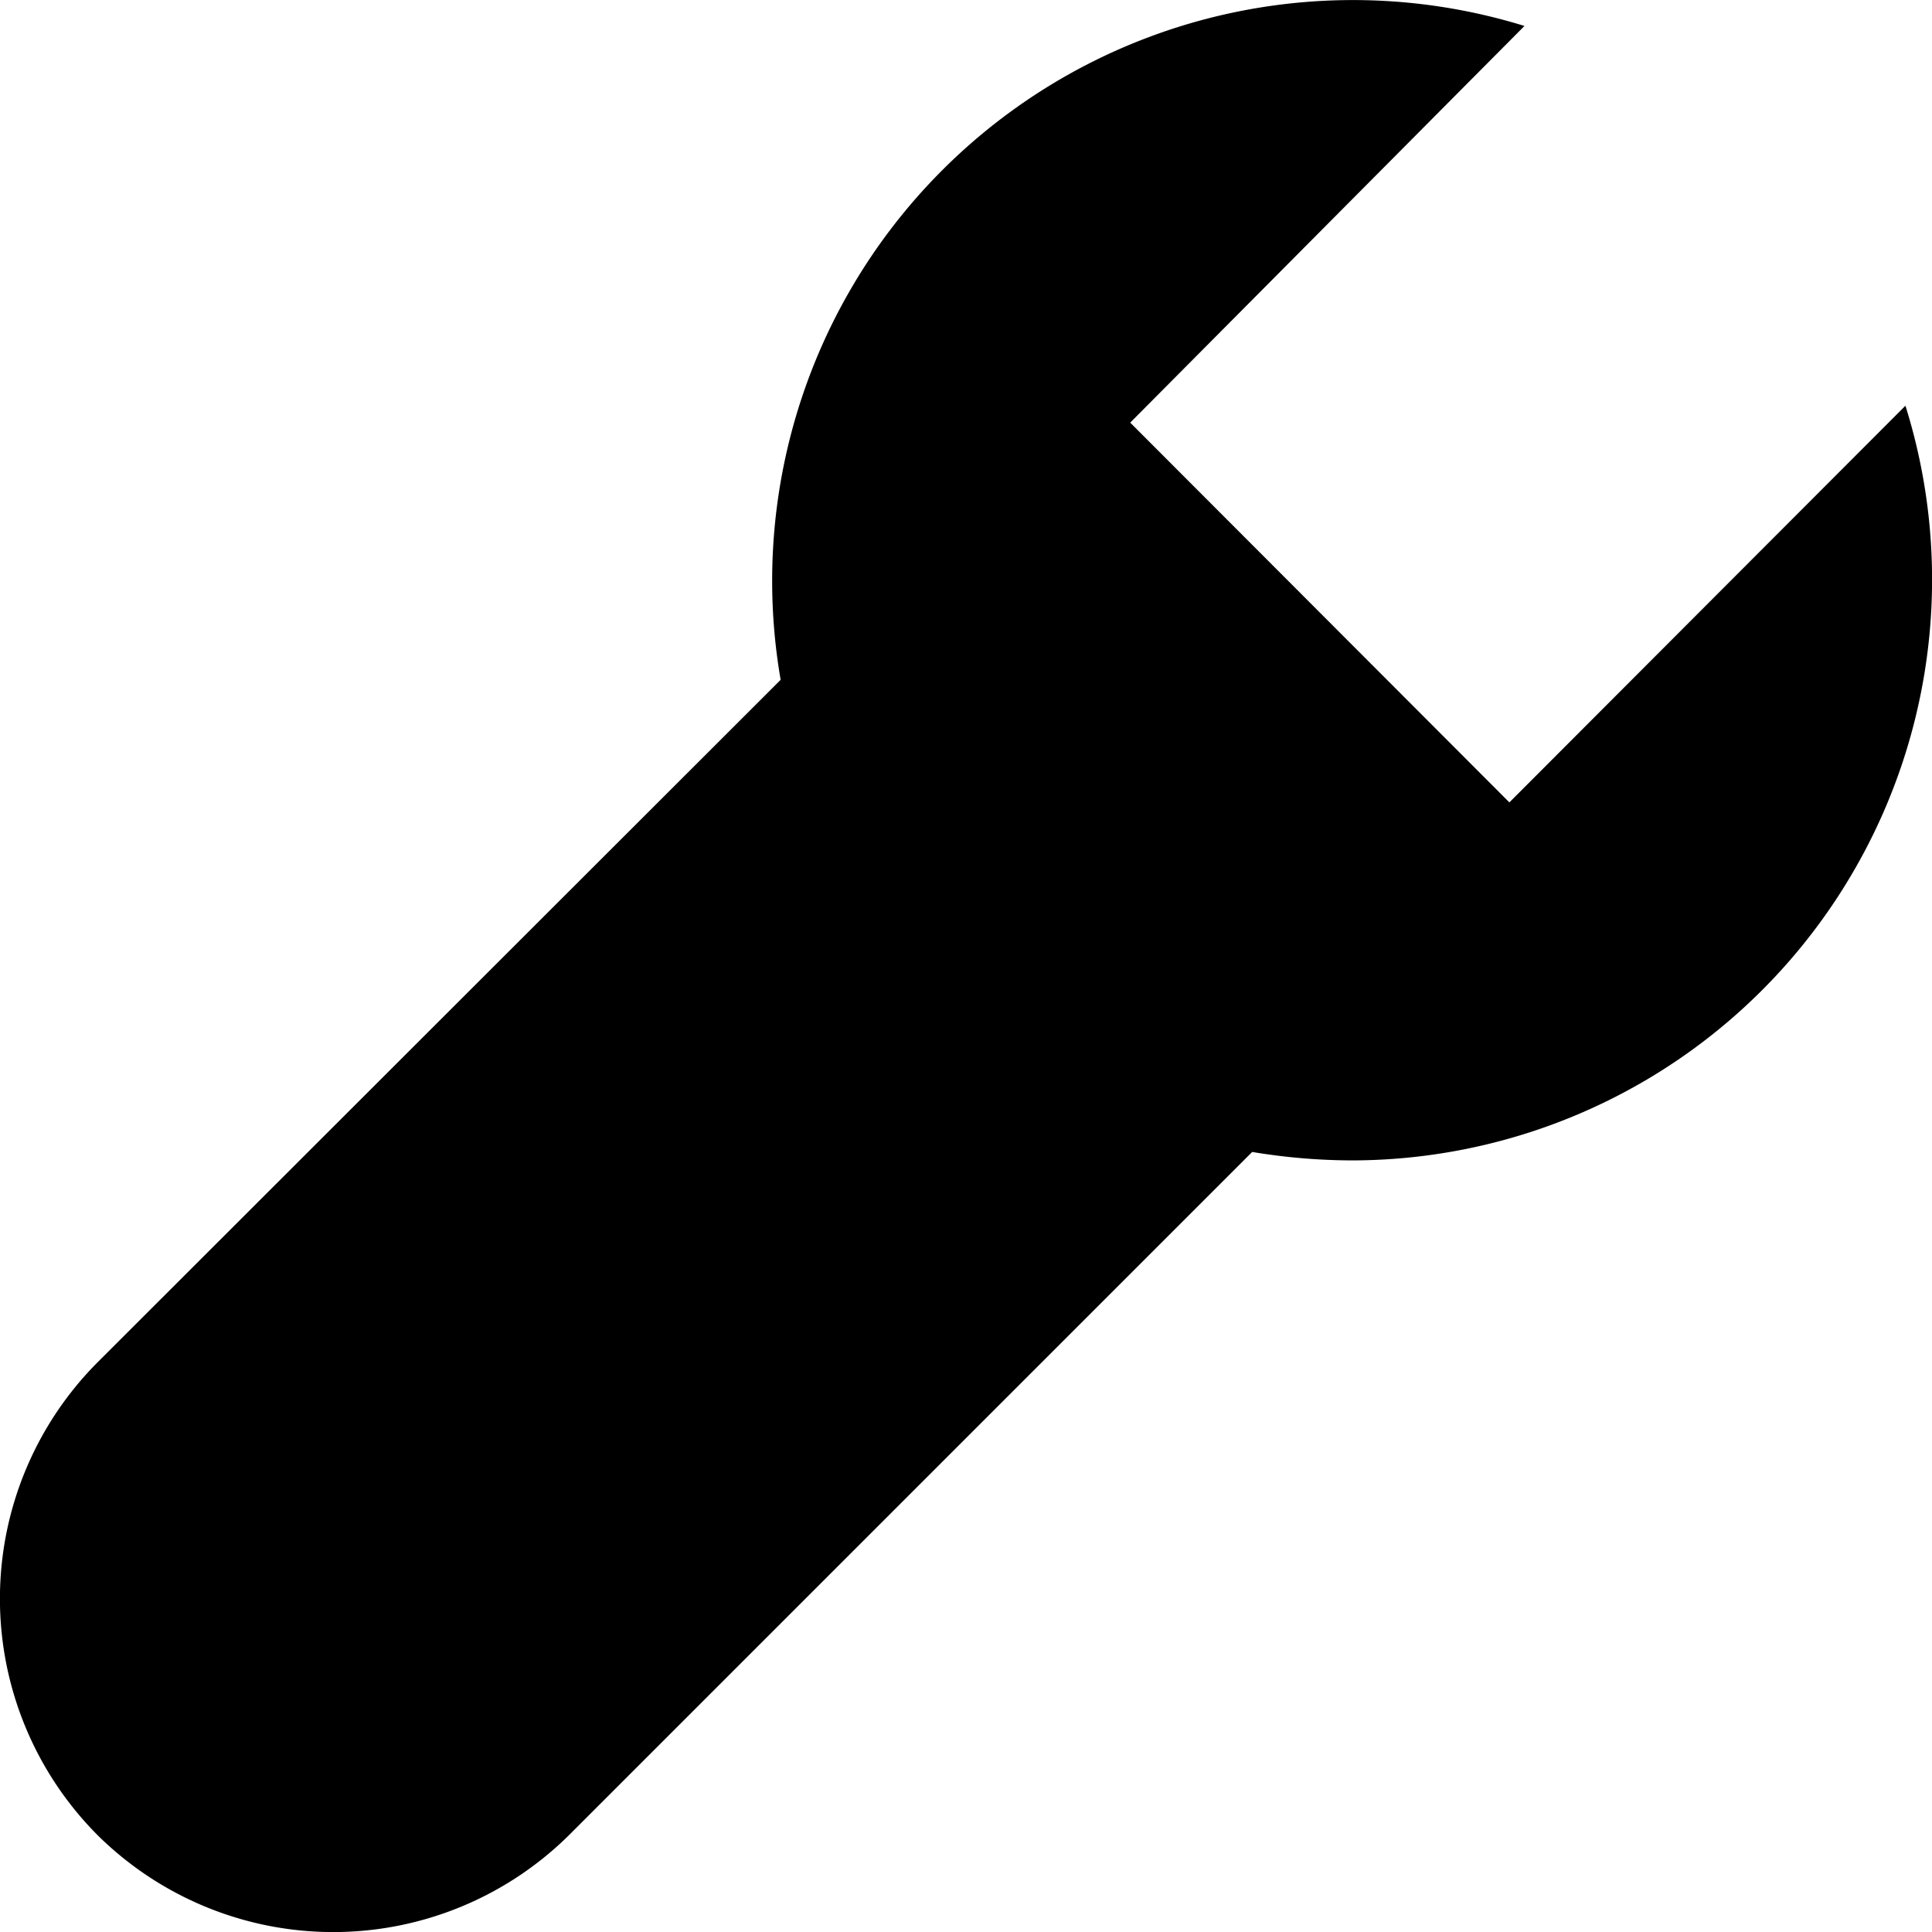 <svg xmlns="http://www.w3.org/2000/svg" width="32" height="32" viewBox="0 0 32 32"><title>Tools</title><path d="M26.25,1.43A9.62,9.62,0,0,0,13.93,12.26L2.61,23.57a5.55,5.55,0,0,0,0,7.82h0a5.55,5.55,0,0,0,7.82,0L21.74,20.08a10.21,10.21,0,0,0,1.65.14,9.62,9.62,0,0,0,9.17-12.5L26,14.29,19.72,8Z" transform="translate(-1 -1)"/></svg>